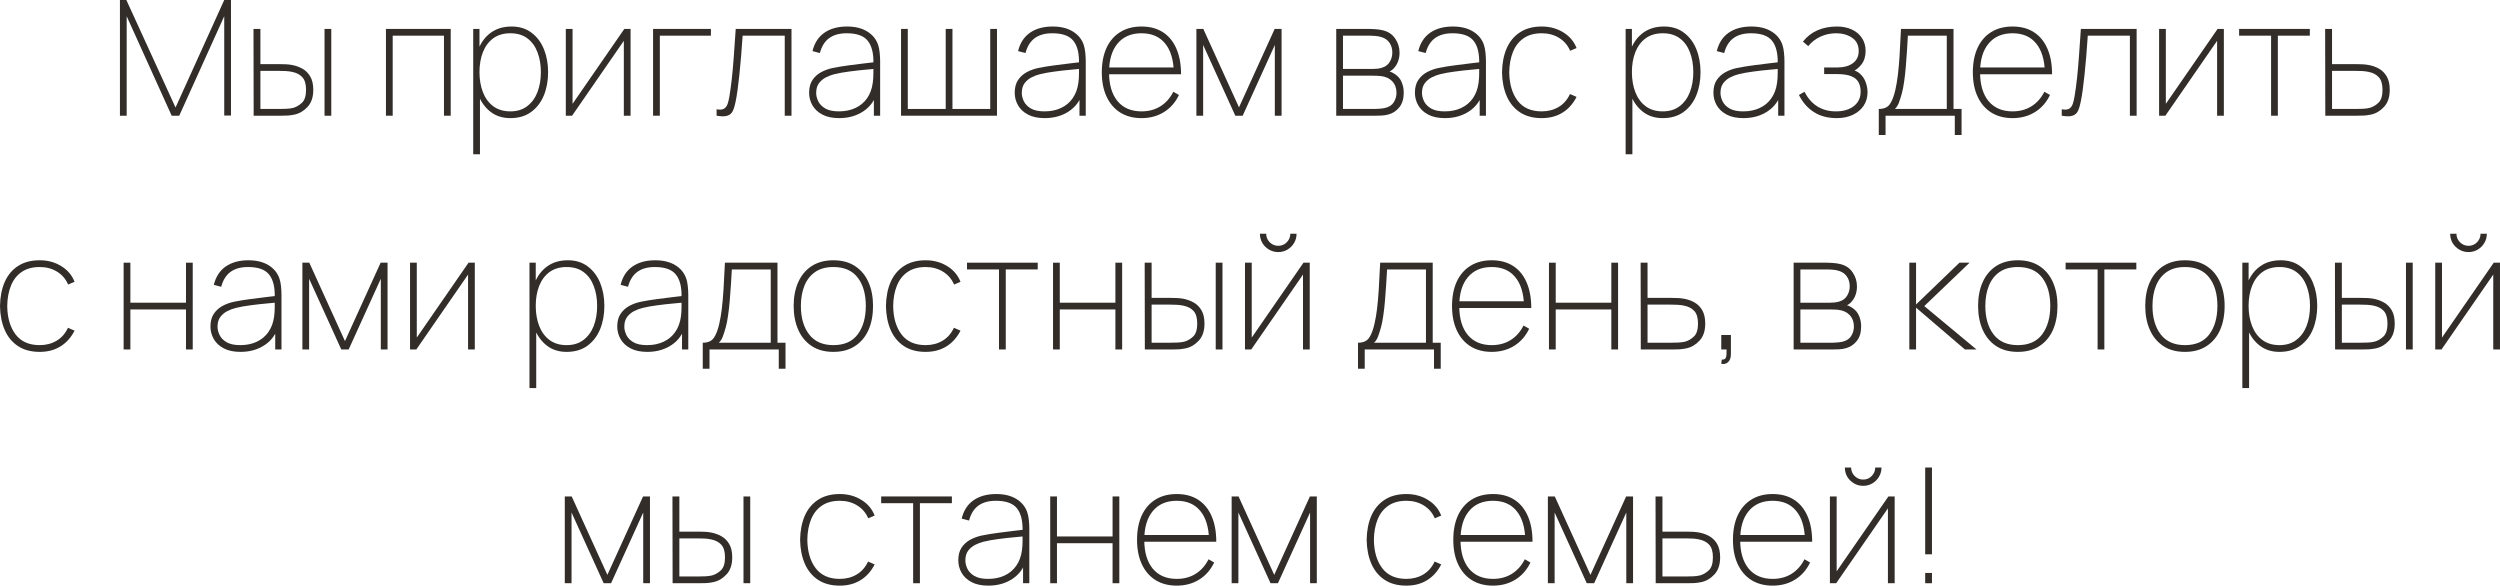 <?xml version="1.0" encoding="UTF-8"?> <svg xmlns="http://www.w3.org/2000/svg" viewBox="0 0 171.117 40.085" fill="none"><path d="M8.209 7.92V0H8.649L12.015 7.359L15.348 0H15.81V7.909H15.348V1.111L12.268 7.92H11.751L8.671 1.111V7.92H8.209Z" fill="#322D29"></path><path d="M17.362 7.92L17.351 1.98H17.824V4.389H19.1C19.276 4.389 19.434 4.393 19.573 4.4C19.712 4.407 19.844 4.422 19.969 4.444C20.233 4.492 20.477 4.578 20.701 4.703C20.924 4.827 21.104 5.007 21.239 5.242C21.375 5.473 21.443 5.775 21.443 6.149C21.443 6.648 21.313 7.036 21.052 7.315C20.796 7.594 20.497 7.77 20.156 7.843C20.002 7.876 19.848 7.898 19.694 7.909C19.544 7.916 19.382 7.92 19.21 7.92H17.362ZM17.824 7.458H19.078C19.228 7.458 19.399 7.454 19.589 7.447C19.78 7.44 19.943 7.418 20.079 7.381C20.295 7.319 20.493 7.201 20.673 7.029C20.856 6.853 20.948 6.56 20.948 6.149C20.948 5.753 20.862 5.463 20.689 5.28C20.521 5.097 20.284 4.976 19.98 4.917C19.844 4.888 19.698 4.869 19.54 4.862C19.382 4.855 19.228 4.851 19.078 4.851H17.824V7.458ZM22.213 7.92V1.98H22.675V7.92H22.213Z" fill="#322D29"></path><path d="M26.417 7.92V1.98H30.85V7.92H30.388V2.442H26.879V7.92H26.417Z" fill="#322D29"></path><path d="M34.931 8.085C34.407 8.085 33.961 7.946 33.595 7.667C33.228 7.388 32.947 7.013 32.753 6.539C32.562 6.063 32.467 5.529 32.467 4.939C32.467 4.338 32.564 3.802 32.759 3.333C32.953 2.86 33.239 2.49 33.617 2.222C33.998 1.951 34.465 1.815 35.019 1.815C35.551 1.815 36.002 1.954 36.372 2.233C36.746 2.508 37.03 2.882 37.225 3.355C37.419 3.828 37.516 4.356 37.516 4.939C37.516 5.533 37.417 6.068 37.219 6.545C37.021 7.018 36.729 7.394 36.345 7.672C35.963 7.948 35.492 8.085 34.931 8.085ZM32.39 10.56V1.98H32.819V6.655H32.852V10.56H32.39ZM34.931 7.623C35.389 7.623 35.772 7.506 36.08 7.271C36.392 7.036 36.627 6.717 36.784 6.314C36.942 5.907 37.021 5.449 37.021 4.939C37.021 4.433 36.944 3.98 36.79 3.58C36.64 3.177 36.41 2.86 36.102 2.629C35.794 2.394 35.404 2.277 34.931 2.277C34.469 2.277 34.08 2.391 33.765 2.618C33.453 2.845 33.217 3.161 33.056 3.564C32.898 3.964 32.819 4.422 32.819 4.939C32.819 5.449 32.898 5.907 33.056 6.314C33.213 6.717 33.448 7.036 33.76 7.271C34.075 7.506 34.465 7.623 34.931 7.623Z" fill="#322D29"></path><path d="M43.161 1.98V7.92H42.699V2.794L39.157 7.92H38.728V1.98H39.19V7.106L42.732 1.98H43.161Z" fill="#322D29"></path><path d="M44.701 7.92V1.98H48.66V2.442H45.163V7.92H44.701Z" fill="#322D29"></path><path d="M49.049 7.92V7.48C49.273 7.52 49.441 7.507 49.555 7.441C49.669 7.372 49.751 7.262 49.803 7.112C49.854 6.961 49.896 6.783 49.929 6.578C49.991 6.2 50.046 5.793 50.094 5.357C50.142 4.917 50.186 4.422 50.226 3.872C50.27 3.322 50.314 2.691 50.358 1.98H54.175V7.92H53.713V2.442H50.831C50.798 2.93 50.763 3.397 50.727 3.844C50.69 4.288 50.651 4.704 50.611 5.093C50.571 5.482 50.529 5.835 50.485 6.154C50.441 6.47 50.395 6.743 50.347 6.974C50.296 7.231 50.232 7.44 50.155 7.601C50.078 7.759 49.955 7.865 49.786 7.92C49.617 7.975 49.372 7.975 49.049 7.92Z" fill="#322D29"></path><path d="M57.438 8.085C56.976 8.085 56.593 8.004 56.289 7.843C55.985 7.682 55.757 7.469 55.607 7.205C55.456 6.941 55.381 6.655 55.381 6.347C55.381 5.999 55.456 5.711 55.607 5.483C55.761 5.252 55.961 5.071 56.206 4.939C56.452 4.807 56.716 4.712 56.998 4.653C57.343 4.583 57.711 4.523 58.104 4.472C58.5 4.416 58.865 4.371 59.198 4.334C59.532 4.297 59.781 4.268 59.946 4.246L59.781 4.356C59.8 3.656 59.671 3.135 59.396 2.794C59.125 2.449 58.645 2.277 57.955 2.277C57.457 2.277 57.055 2.389 56.751 2.612C56.45 2.833 56.239 3.172 56.118 3.63L55.612 3.498C55.744 2.948 56.014 2.53 56.421 2.244C56.832 1.958 57.35 1.815 57.977 1.815C58.527 1.815 58.986 1.927 59.352 2.151C59.719 2.374 59.968 2.677 60.1 3.058C60.152 3.205 60.188 3.382 60.21 3.592C60.232 3.801 60.243 4.004 60.243 4.202V7.92H59.814V6.292L60.034 6.303C59.877 6.868 59.563 7.306 59.094 7.618C58.624 7.929 58.073 8.085 57.438 8.085ZM57.416 7.623C57.845 7.623 58.223 7.546 58.549 7.392C58.879 7.238 59.145 7.016 59.347 6.727C59.552 6.433 59.682 6.083 59.737 5.676C59.767 5.471 59.781 5.251 59.781 5.016C59.781 4.781 59.781 4.613 59.781 4.51L60.023 4.697C59.829 4.715 59.56 4.741 59.215 4.774C58.874 4.803 58.513 4.844 58.131 4.895C57.75 4.943 57.405 5.005 57.097 5.082C56.918 5.126 56.732 5.196 56.542 5.291C56.351 5.386 56.19 5.52 56.058 5.693C55.93 5.865 55.865 6.087 55.865 6.358C55.865 6.549 55.913 6.741 56.008 6.935C56.104 7.13 56.263 7.293 56.487 7.425C56.714 7.557 57.024 7.623 57.416 7.623Z" fill="#322D29"></path><path d="M61.673 7.92V1.98H62.135V7.458H64.731V1.98H65.193V7.458H67.778V1.98H68.24V7.92H61.673Z" fill="#322D29"></path><path d="M71.51 8.085C71.049 8.085 70.665 8.004 70.361 7.843C70.057 7.682 69.83 7.469 69.679 7.205C69.529 6.941 69.454 6.655 69.454 6.347C69.454 5.999 69.529 5.711 69.679 5.483C69.833 5.252 70.033 5.071 70.279 4.939C70.524 4.807 70.788 4.712 71.071 4.653C71.415 4.583 71.784 4.523 72.176 4.472C72.572 4.416 72.937 4.371 73.271 4.334C73.604 4.297 73.854 4.268 74.019 4.246L73.854 4.356C73.872 3.656 73.744 3.135 73.469 2.794C73.197 2.449 72.717 2.277 72.028 2.277C71.529 2.277 71.128 2.389 70.823 2.612C70.523 2.833 70.312 3.172 70.191 3.63L69.685 3.498C69.817 2.948 70.086 2.53 70.493 2.244C70.904 1.958 71.423 1.815 72.05 1.815C72.6 1.815 73.058 1.927 73.425 2.151C73.791 2.374 74.041 2.677 74.173 3.058C74.224 3.205 74.261 3.382 74.283 3.592C74.305 3.801 74.316 4.004 74.316 4.202V7.92H73.887V6.292L74.107 6.303C73.949 6.868 73.635 7.306 73.166 7.618C72.697 7.929 72.145 8.085 71.51 8.085ZM71.489 7.623C71.918 7.623 72.295 7.546 72.622 7.392C72.952 7.238 73.217 7.016 73.419 6.727C73.624 6.433 73.755 6.083 73.81 5.676C73.839 5.471 73.854 5.251 73.854 5.016C73.854 4.781 73.854 4.613 73.854 4.51L74.095 4.697C73.901 4.715 73.632 4.741 73.287 4.774C72.946 4.803 72.585 4.844 72.204 4.895C71.822 4.943 71.478 5.005 71.17 5.082C70.99 5.126 70.805 5.196 70.614 5.291C70.423 5.386 70.262 5.52 70.13 5.693C70.002 5.865 69.938 6.087 69.938 6.358C69.938 6.549 69.985 6.741 70.081 6.935C70.176 7.13 70.335 7.293 70.559 7.425C70.787 7.557 71.096 7.623 71.489 7.623Z" fill="#322D29"></path><path d="M78.133 8.085C77.572 8.085 77.087 7.958 76.68 7.705C76.277 7.452 75.966 7.091 75.745 6.622C75.526 6.153 75.415 5.595 75.415 4.95C75.415 4.301 75.524 3.742 75.74 3.273C75.96 2.803 76.272 2.444 76.675 2.194C77.082 1.942 77.568 1.815 78.133 1.815C78.701 1.815 79.187 1.943 79.59 2.2C79.993 2.457 80.301 2.829 80.514 3.317C80.73 3.804 80.839 4.393 80.839 5.082H80.344V4.928C80.321 4.074 80.12 3.419 79.739 2.964C79.361 2.506 78.826 2.277 78.133 2.277C77.428 2.277 76.882 2.512 76.494 2.981C76.105 3.447 75.911 4.103 75.911 4.95C75.911 5.797 76.105 6.455 76.494 6.925C76.882 7.39 77.428 7.623 78.133 7.623C78.624 7.623 79.055 7.507 79.425 7.277C79.795 7.046 80.091 6.714 80.31 6.281L80.696 6.501C80.454 7.007 80.111 7.398 79.667 7.672C79.223 7.948 78.712 8.085 78.133 8.085ZM75.712 5.082V4.62H80.552V5.082H75.712Z" fill="#322D29"></path><path d="M81.89 7.92V1.98H82.363L84.805 7.348L87.247 1.98H87.72V7.92H87.258V3.08L85.058 7.92H84.552L82.352 3.08V7.92H81.89Z" fill="#322D29"></path><path d="M91.461 7.92V1.98H93.738C93.815 1.98 93.946 1.986 94.129 1.997C94.316 2.007 94.497 2.035 94.673 2.079C95.036 2.171 95.313 2.361 95.504 2.651C95.698 2.937 95.795 3.256 95.795 3.608C95.795 3.795 95.768 3.973 95.713 4.142C95.662 4.307 95.583 4.455 95.476 4.587C95.429 4.653 95.372 4.713 95.306 4.768C95.24 4.82 95.176 4.862 95.113 4.895C95.212 4.917 95.333 4.976 95.476 5.071C95.693 5.214 95.847 5.397 95.938 5.621C96.034 5.841 96.081 6.083 96.081 6.347C96.081 6.758 95.982 7.088 95.784 7.337C95.59 7.583 95.344 7.748 95.047 7.832C94.893 7.876 94.732 7.902 94.563 7.909C94.398 7.916 94.252 7.92 94.123 7.92H91.461ZM91.923 7.458H94.123C94.2 7.458 94.305 7.452 94.437 7.441C94.573 7.431 94.692 7.414 94.794 7.392C95.069 7.33 95.269 7.201 95.394 7.007C95.522 6.809 95.586 6.589 95.586 6.347C95.586 6.032 95.489 5.771 95.295 5.566C95.1 5.361 94.835 5.24 94.497 5.203C94.409 5.192 94.316 5.186 94.217 5.186C94.121 5.183 94.032 5.181 93.947 5.181H91.923V7.458ZM91.923 4.719H93.958C94.043 4.719 94.147 4.713 94.272 4.703C94.396 4.688 94.508 4.664 94.607 4.631C94.846 4.554 95.02 4.418 95.13 4.224C95.244 4.03 95.3 3.821 95.3 3.597C95.3 3.348 95.24 3.131 95.119 2.948C94.998 2.761 94.824 2.629 94.596 2.552C94.439 2.497 94.276 2.466 94.107 2.458C93.942 2.448 93.837 2.442 93.793 2.442H91.923V4.719Z" fill="#322D29"></path><path d="M98.903 8.085C98.441 8.085 98.058 8.004 97.754 7.843C97.449 7.682 97.222 7.469 97.072 7.205C96.921 6.941 96.846 6.655 96.846 6.347C96.846 5.999 96.921 5.711 97.072 5.483C97.226 5.252 97.426 5.071 97.671 4.939C97.917 4.807 98.181 4.712 98.463 4.653C98.808 4.583 99.176 4.523 99.569 4.472C99.965 4.416 100.33 4.371 100.663 4.334C100.997 4.297 101.246 4.268 101.411 4.246L101.246 4.356C101.264 3.656 101.136 3.135 100.861 2.794C100.59 2.449 100.11 2.277 99.42 2.277C98.921 2.277 98.52 2.389 98.216 2.612C97.915 2.833 97.704 3.172 97.583 3.63L97.077 3.498C97.209 2.948 97.479 2.53 97.886 2.244C98.296 1.958 98.815 1.815 99.442 1.815C99.992 1.815 100.451 1.927 100.817 2.151C101.184 2.374 101.433 2.677 101.565 3.058C101.617 3.205 101.653 3.382 101.675 3.592C101.697 3.801 101.708 4.004 101.708 4.202V7.92H101.279V6.292L101.499 6.303C101.342 6.868 101.028 7.306 100.559 7.618C100.089 7.929 99.537 8.085 98.903 8.085ZM98.881 7.623C99.31 7.623 99.688 7.546 100.014 7.392C100.344 7.238 100.61 7.016 100.812 6.727C101.017 6.433 101.147 6.083 101.202 5.676C101.231 5.471 101.246 5.251 101.246 5.016C101.246 4.781 101.246 4.613 101.246 4.51L101.488 4.697C101.294 4.715 101.024 4.741 100.68 4.774C100.339 4.803 99.977 4.844 99.596 4.895C99.215 4.943 98.87 5.005 98.562 5.082C98.383 5.126 98.197 5.196 98.007 5.291C97.816 5.386 97.655 5.52 97.523 5.693C97.394 5.865 97.33 6.087 97.33 6.358C97.33 6.549 97.378 6.741 97.473 6.935C97.569 7.13 97.728 7.293 97.952 7.425C98.179 7.557 98.489 7.623 98.881 7.623Z" fill="#322D29"></path><path d="M105.525 8.085C104.935 8.085 104.44 7.953 104.04 7.689C103.641 7.425 103.338 7.058 103.133 6.589C102.927 6.116 102.819 5.57 102.808 4.95C102.819 4.316 102.927 3.764 103.133 3.294C103.342 2.825 103.646 2.462 104.045 2.206C104.445 1.945 104.939 1.815 105.525 1.815C106.075 1.815 106.565 1.947 106.994 2.211C107.426 2.471 107.732 2.831 107.912 3.289L107.472 3.476C107.307 3.095 107.052 2.8 106.708 2.59C106.367 2.381 105.972 2.277 105.525 2.277C105.026 2.277 104.614 2.391 104.288 2.618C103.961 2.842 103.717 3.155 103.556 3.558C103.395 3.958 103.31 4.422 103.303 4.95C103.314 5.757 103.505 6.404 103.875 6.892C104.245 7.379 104.795 7.623 105.525 7.623C105.962 7.623 106.348 7.522 106.686 7.32C107.023 7.119 107.281 6.824 107.461 6.435L107.912 6.633C107.666 7.11 107.342 7.471 106.938 7.717C106.535 7.962 106.064 8.085 105.525 8.085Z" fill="#322D29"></path><path d="M113.811 8.085C113.287 8.085 112.841 7.946 112.474 7.667C112.108 7.388 111.827 7.013 111.633 6.539C111.442 6.063 111.347 5.529 111.347 4.939C111.347 4.338 111.444 3.802 111.638 3.333C111.833 2.86 112.119 2.49 112.496 2.222C112.878 1.951 113.345 1.815 113.899 1.815C114.431 1.815 114.882 1.954 115.252 2.233C115.626 2.508 115.91 2.882 116.104 3.355C116.299 3.828 116.396 4.356 116.396 4.939C116.396 5.533 116.297 6.068 116.099 6.545C115.901 7.018 115.61 7.394 115.224 7.672C114.843 7.948 114.372 8.085 113.811 8.085ZM111.27 10.56V1.98H111.699V6.655H111.732V10.56H111.27ZM113.811 7.623C114.269 7.623 114.653 7.506 114.961 7.271C115.272 7.036 115.507 6.717 115.664 6.314C115.822 5.907 115.901 5.449 115.901 4.939C115.901 4.433 115.824 3.98 115.67 3.58C115.52 3.177 115.291 2.86 114.983 2.629C114.674 2.394 114.284 2.277 113.811 2.277C113.349 2.277 112.96 2.391 112.645 2.618C112.333 2.845 112.097 3.161 111.935 3.564C111.778 3.964 111.699 4.422 111.699 4.939C111.699 5.449 111.778 5.907 111.935 6.314C112.093 6.717 112.328 7.036 112.639 7.271C112.955 7.506 113.345 7.623 113.811 7.623Z" fill="#322D29"></path><path d="M119.335 8.085C118.873 8.085 118.49 8.004 118.185 7.843C117.881 7.682 117.654 7.469 117.503 7.205C117.353 6.941 117.278 6.655 117.278 6.347C117.278 5.999 117.353 5.711 117.503 5.483C117.657 5.252 117.857 5.071 118.103 4.939C118.348 4.807 118.612 4.712 118.895 4.653C119.239 4.583 119.608 4.523 120 4.472C120.396 4.416 120.761 4.371 121.095 4.334C121.429 4.297 121.678 4.268 121.843 4.246L121.678 4.356C121.696 3.656 121.568 3.135 121.293 2.794C121.022 2.449 120.541 2.277 119.852 2.277C119.353 2.277 118.952 2.389 118.647 2.612C118.347 2.833 118.136 3.172 118.015 3.63L117.509 3.498C117.641 2.948 117.91 2.53 118.317 2.244C118.728 1.958 119.247 1.815 119.874 1.815C120.424 1.815 120.882 1.927 121.249 2.151C121.616 2.374 121.865 2.677 121.997 3.058C122.048 3.205 122.085 3.382 122.107 3.592C122.129 3.801 122.14 4.004 122.14 4.202V7.92H121.711V6.292L121.931 6.303C121.773 6.868 121.46 7.306 120.99 7.618C120.521 7.929 119.969 8.085 119.335 8.085ZM119.313 7.623C119.742 7.623 120.12 7.546 120.446 7.392C120.776 7.238 121.042 7.016 121.243 6.727C121.449 6.433 121.579 6.083 121.634 5.676C121.663 5.471 121.678 5.251 121.678 5.016C121.678 4.781 121.678 4.613 121.678 4.51L121.92 4.697C121.726 4.715 121.456 4.741 121.111 4.774C120.77 4.803 120.409 4.844 120.028 4.895C119.646 4.943 119.302 5.005 118.994 5.082C118.814 5.126 118.629 5.196 118.438 5.291C118.248 5.386 118.086 5.52 117.954 5.693C117.826 5.865 117.762 6.087 117.762 6.358C117.762 6.549 117.81 6.741 117.905 6.935C118 7.13 118.16 7.293 118.383 7.425C118.611 7.557 118.92 7.623 119.313 7.623Z" fill="#322D29"></path><path d="M125.726 8.085C125.106 8.085 124.58 7.946 124.147 7.667C123.718 7.388 123.379 7 123.13 6.501L123.515 6.281C123.735 6.721 124.026 7.055 124.389 7.282C124.752 7.509 125.176 7.623 125.66 7.623C126.166 7.623 126.575 7.504 126.886 7.266C127.198 7.023 127.354 6.692 127.354 6.27C127.354 6.01 127.302 5.792 127.2 5.615C127.101 5.436 126.932 5.3 126.694 5.209C126.459 5.117 126.14 5.071 125.737 5.071H124.857V4.62H125.726C126.188 4.62 126.553 4.523 126.82 4.328C127.088 4.13 127.222 3.854 127.222 3.498C127.222 3.091 127.071 2.787 126.771 2.585C126.47 2.38 126.107 2.277 125.682 2.277C125.286 2.277 124.919 2.358 124.582 2.519C124.248 2.68 123.977 2.893 123.768 3.157L123.405 2.849C123.68 2.501 124.011 2.242 124.4 2.074C124.793 1.901 125.238 1.815 125.737 1.815C126.118 1.815 126.455 1.883 126.749 2.019C127.046 2.154 127.277 2.348 127.442 2.602C127.61 2.851 127.695 3.146 127.695 3.487C127.695 3.865 127.597 4.176 127.403 4.422C127.213 4.668 126.958 4.851 126.639 4.972L126.573 4.752C126.87 4.774 127.11 4.867 127.293 5.032C127.48 5.194 127.616 5.392 127.7 5.627C127.785 5.858 127.827 6.087 127.827 6.314C127.827 6.666 127.737 6.976 127.557 7.244C127.378 7.507 127.128 7.715 126.809 7.865C126.494 8.012 126.133 8.085 125.726 8.085Z" fill="#322D29"></path><path d="M128.597 9.24V7.458C128.946 7.458 129.197 7.35 129.351 7.133C129.505 6.917 129.632 6.589 129.731 6.149C129.8 5.845 129.857 5.513 129.901 5.154C129.945 4.794 129.984 4.361 130.017 3.856C130.05 3.35 130.083 2.724 130.116 1.98H133.712V7.458H134.263V9.24H133.8V7.92H129.06V9.24H128.597ZM129.698 7.458H133.251V2.442H130.588C130.574 2.761 130.554 3.104 130.528 3.471C130.506 3.837 130.478 4.204 130.446 4.571C130.416 4.937 130.378 5.28 130.33 5.599C130.286 5.918 130.233 6.189 130.17 6.413C130.105 6.644 130.039 6.849 129.973 7.029C129.906 7.209 129.815 7.352 129.698 7.458Z" fill="#322D29"></path><path d="M137.752 8.085C137.191 8.085 136.707 7.958 136.3 7.705C135.896 7.452 135.585 7.091 135.365 6.622C135.145 6.153 135.035 5.595 135.035 4.95C135.035 4.301 135.143 3.742 135.359 3.273C135.579 2.803 135.891 2.444 136.294 2.194C136.701 1.942 137.187 1.815 137.752 1.815C138.32 1.815 138.806 1.943 139.209 2.2C139.612 2.457 139.92 2.829 140.133 3.317C140.35 3.804 140.458 4.393 140.458 5.082H139.963V4.928C139.941 4.074 139.739 3.419 139.358 2.964C138.98 2.506 138.445 2.277 137.752 2.277C137.048 2.277 136.501 2.512 136.113 2.981C135.724 3.447 135.53 4.103 135.53 4.95C135.53 5.797 135.724 6.455 136.113 6.925C136.501 7.39 137.048 7.623 137.752 7.623C138.243 7.623 138.674 7.507 139.044 7.277C139.415 7.046 139.71 6.714 139.93 6.281L140.315 6.501C140.073 7.007 139.73 7.398 139.286 7.672C138.842 7.948 138.331 8.085 137.752 8.085ZM135.332 5.082V4.62H140.172V5.082H135.332Z" fill="#322D29"></path><path d="M141.12 7.92V7.48C141.344 7.52 141.513 7.507 141.626 7.441C141.74 7.372 141.822 7.262 141.874 7.112C141.925 6.961 141.967 6.783 142 6.578C142.063 6.2 142.118 5.793 142.165 5.357C142.213 4.917 142.257 4.422 142.297 3.872C142.341 3.322 142.385 2.691 142.429 1.98H146.246V7.92H145.784V2.442H142.902C142.869 2.93 142.834 3.397 142.798 3.844C142.761 4.288 142.723 4.704 142.682 5.093C142.642 5.482 142.6 5.835 142.556 6.154C142.512 6.47 142.466 6.743 142.418 6.974C142.367 7.231 142.303 7.44 142.226 7.601C142.149 7.759 142.026 7.865 141.857 7.92C141.689 7.975 141.443 7.975 141.12 7.92Z" fill="#322D29"></path><path d="M152.216 1.98V7.92H151.754V2.794L148.212 7.92H147.783V1.98H148.245V7.106L151.787 1.98H152.216Z" fill="#322D29"></path><path d="M155.449 7.92V2.442H153.26V1.98H158.1V2.442H155.911V7.92H155.449Z" fill="#322D29"></path><path d="M159.159 7.92L159.148 1.98H159.621V4.389H161.227C161.403 4.389 161.561 4.393 161.7 4.4C161.839 4.407 161.971 4.422 162.096 4.444C162.36 4.488 162.604 4.572 162.827 4.697C163.051 4.822 163.231 5.001 163.366 5.236C163.502 5.471 163.57 5.775 163.57 6.149C163.57 6.648 163.44 7.036 163.179 7.315C162.923 7.594 162.624 7.77 162.283 7.843C162.129 7.876 161.975 7.898 161.821 7.909C161.671 7.916 161.509 7.92 161.337 7.92H159.159ZM159.621 7.458H161.205C161.355 7.458 161.526 7.454 161.716 7.447C161.907 7.44 162.07 7.418 162.206 7.381C162.422 7.319 162.62 7.201 162.8 7.029C162.983 6.853 163.075 6.56 163.075 6.149C163.075 5.753 162.989 5.463 162.816 5.28C162.648 5.097 162.411 4.976 162.107 4.917C161.971 4.888 161.825 4.869 161.667 4.862C161.509 4.855 161.355 4.851 161.205 4.851H159.621V7.458Z" fill="#322D29"></path><path d="M2.717 24.085C2.127 24.085 1.632 23.953 1.232 23.689C0.832 23.425 0.53 23.058 0.325 22.589C0.119 22.116 0.011 21.57 0 20.95C0.011 20.316 0.119 19.764 0.325 19.294C0.534 18.825 0.838 18.462 1.237 18.205C1.637 17.945 2.13 17.815 2.717 17.815C3.267 17.815 3.757 17.947 4.186 18.211C4.618 18.471 4.924 18.831 5.104 19.289L4.664 19.476C4.499 19.095 4.244 18.8 3.899 18.59C3.558 18.382 3.164 18.277 2.717 18.277C2.218 18.277 1.806 18.391 1.479 18.618C1.153 18.842 0.909 19.155 0.748 19.558C0.587 19.958 0.502 20.422 0.495 20.95C0.506 21.757 0.697 22.404 1.067 22.892C1.437 23.379 1.987 23.623 2.717 23.623C3.153 23.623 3.54 23.522 3.877 23.32C4.215 23.119 4.473 22.824 4.653 22.435L5.104 22.633C4.858 23.11 4.534 23.471 4.13 23.716C3.727 23.962 3.256 24.085 2.717 24.085Z" fill="#322D29"></path><path d="M8.462 23.92V17.98H8.924V20.719H12.73V17.98H13.192V23.92H12.73V21.181H8.924V23.92H8.462Z" fill="#322D29"></path><path d="M16.462 24.085C16 24.085 15.617 24.004 15.313 23.843C15.008 23.682 14.781 23.469 14.631 23.205C14.48 22.941 14.405 22.655 14.405 22.347C14.405 21.999 14.48 21.711 14.631 21.484C14.785 21.253 14.985 21.071 15.23 20.939C15.476 20.807 15.74 20.712 16.022 20.653C16.367 20.583 16.735 20.523 17.128 20.472C17.524 20.417 17.889 20.371 18.222 20.334C18.556 20.297 18.805 20.268 18.97 20.246L18.805 20.356C18.824 19.656 18.695 19.135 18.42 18.794C18.149 18.449 17.669 18.277 16.979 18.277C16.481 18.277 16.079 18.389 15.775 18.613C15.474 18.833 15.263 19.172 15.142 19.63L14.636 19.498C14.768 18.948 15.038 18.53 15.445 18.244C15.855 17.958 16.374 17.815 17.001 17.815C17.551 17.815 18.01 17.927 18.376 18.15C18.743 18.374 18.992 18.677 19.124 19.058C19.176 19.205 19.212 19.383 19.234 19.591C19.256 19.801 19.267 20.004 19.267 20.202V23.92H18.838V22.292L19.058 22.303C18.901 22.868 18.587 23.306 18.118 23.617C17.648 23.929 17.097 24.085 16.462 24.085ZM16.44 23.623C16.869 23.623 17.247 23.546 17.573 23.392C17.903 23.238 18.169 23.016 18.371 22.727C18.576 22.433 18.706 22.083 18.761 21.676C18.791 21.471 18.805 21.251 18.805 21.016C18.805 20.781 18.805 20.613 18.805 20.51L19.047 20.697C18.853 20.715 18.583 20.741 18.239 20.774C17.898 20.803 17.537 20.844 17.155 20.895C16.774 20.943 16.429 21.005 16.121 21.082C15.942 21.126 15.756 21.196 15.566 21.291C15.375 21.386 15.214 21.52 15.082 21.693C14.953 21.865 14.889 22.087 14.889 22.358C14.889 22.549 14.937 22.741 15.032 22.935C15.128 23.13 15.287 23.293 15.511 23.425C15.738 23.557 16.048 23.623 16.44 23.623Z" fill="#322D29"></path><path d="M20.697 23.92V17.98H21.17L23.612 23.348L26.054 17.98H26.527V23.92H26.065V19.08L23.865 23.92H23.359L21.159 19.08V23.92H20.697Z" fill="#322D29"></path><path d="M32.499 17.98V23.92H32.037V18.794L28.495 23.92H28.066V17.98H28.528V23.106L32.07 17.98H32.499Z" fill="#322D29"></path><path d="M38.782 24.085C38.258 24.085 37.812 23.946 37.446 23.667C37.079 23.388 36.798 23.012 36.604 22.54C36.413 22.063 36.318 21.529 36.318 20.939C36.318 20.338 36.415 19.802 36.61 19.333C36.804 18.86 37.09 18.49 37.468 18.222C37.849 17.951 38.317 17.815 38.87 17.815C39.402 17.815 39.853 17.954 40.223 18.233C40.597 18.508 40.881 18.882 41.076 19.355C41.27 19.828 41.367 20.356 41.367 20.939C41.367 21.533 41.268 22.068 41.07 22.545C40.872 23.018 40.581 23.394 40.196 23.673C39.814 23.947 39.343 24.085 38.782 24.085ZM36.241 26.56V17.98H36.67V22.655H36.703V26.56H36.241ZM38.782 23.623C39.241 23.623 39.624 23.506 39.932 23.271C40.243 23.036 40.478 22.717 40.636 22.314C40.793 21.907 40.872 21.449 40.872 20.939C40.872 20.433 40.795 19.98 40.641 19.581C40.491 19.177 40.262 18.86 39.954 18.629C39.646 18.394 39.255 18.277 38.782 18.277C38.32 18.277 37.932 18.391 37.616 18.618C37.305 18.845 37.068 19.161 36.907 19.564C36.749 19.964 36.67 20.422 36.67 20.939C36.67 21.449 36.749 21.907 36.907 22.314C37.064 22.717 37.299 23.036 37.611 23.271C37.926 23.506 38.317 23.623 38.782 23.623Z" fill="#322D29"></path><path d="M44.306 24.085C43.844 24.085 43.461 24.004 43.157 23.843C42.852 23.682 42.625 23.469 42.475 23.205C42.324 22.941 42.249 22.655 42.249 22.347C42.249 21.999 42.324 21.711 42.475 21.484C42.628 21.253 42.828 21.071 43.074 20.939C43.32 20.807 43.584 20.712 43.866 20.653C44.211 20.583 44.579 20.523 44.972 20.472C45.368 20.417 45.732 20.371 46.066 20.334C46.4 20.297 46.649 20.268 46.814 20.246L46.649 20.356C46.667 19.656 46.539 19.135 46.264 18.794C45.993 18.449 45.512 18.277 44.823 18.277C44.324 18.277 43.923 18.389 43.619 18.613C43.318 18.833 43.107 19.172 42.986 19.63L42.48 19.498C42.612 18.948 42.881 18.53 43.288 18.244C43.699 17.958 44.218 17.815 44.845 17.815C45.395 17.815 45.853 17.927 46.22 18.15C46.587 18.374 46.836 18.677 46.968 19.058C47.019 19.205 47.056 19.383 47.078 19.591C47.1 19.801 47.111 20.004 47.111 20.202V23.92H46.682V22.292L46.902 22.303C46.744 22.868 46.431 23.306 45.962 23.617C45.492 23.929 44.94 24.085 44.306 24.085ZM44.284 23.623C44.713 23.623 45.091 23.546 45.417 23.392C45.747 23.238 46.013 23.016 46.215 22.727C46.42 22.433 46.55 22.083 46.605 21.676C46.634 21.471 46.649 21.251 46.649 21.016C46.649 20.781 46.649 20.613 46.649 20.51L46.891 20.697C46.697 20.715 46.427 20.741 46.082 20.774C45.741 20.803 45.38 20.844 44.999 20.895C44.618 20.943 44.273 21.005 43.965 21.082C43.785 21.126 43.6 21.196 43.41 21.291C43.219 21.386 43.058 21.52 42.925 21.693C42.797 21.865 42.733 22.087 42.733 22.358C42.733 22.549 42.781 22.741 42.876 22.935C42.971 23.13 43.131 23.293 43.355 23.425C43.582 23.557 43.892 23.623 44.284 23.623Z" fill="#322D29"></path><path d="M48.101 25.24V23.458C48.449 23.458 48.7 23.35 48.854 23.133C49.008 22.917 49.135 22.589 49.234 22.149C49.303 21.845 49.36 21.513 49.404 21.154C49.448 20.794 49.487 20.361 49.52 19.855C49.553 19.35 49.586 18.724 49.619 17.98H53.216V23.458H53.766V25.24H53.304V23.92H48.563V25.24H48.101ZM49.201 23.458H52.754V18.442H50.092C50.077 18.761 50.057 19.104 50.031 19.471C50.009 19.837 49.982 20.204 49.949 20.571C49.92 20.937 49.881 21.28 49.833 21.599C49.789 21.918 49.736 22.189 49.674 22.413C49.608 22.644 49.542 22.849 49.476 23.029C49.41 23.209 49.318 23.352 49.201 23.458Z" fill="#322D29"></path><path d="M57.04 24.085C56.454 24.085 55.959 23.951 55.555 23.683C55.152 23.416 54.846 23.045 54.637 22.573C54.428 22.099 54.323 21.555 54.323 20.939C54.323 20.316 54.43 19.769 54.642 19.3C54.855 18.831 55.163 18.466 55.566 18.205C55.973 17.945 56.465 17.815 57.04 17.815C57.631 17.815 58.127 17.949 58.531 18.217C58.934 18.481 59.239 18.847 59.444 19.317C59.653 19.786 59.757 20.327 59.757 20.939C59.757 21.566 59.653 22.116 59.444 22.589C59.235 23.058 58.927 23.425 58.52 23.689C58.116 23.953 57.623 24.085 57.04 24.085ZM57.04 23.623C57.788 23.623 58.345 23.376 58.712 22.88C59.079 22.382 59.262 21.735 59.262 20.939C59.262 20.129 59.077 19.483 58.707 19.003C58.34 18.519 57.785 18.277 57.04 18.277C56.538 18.277 56.122 18.391 55.792 18.618C55.465 18.845 55.222 19.159 55.06 19.558C54.899 19.958 54.818 20.418 54.818 20.939C54.818 21.746 55.005 22.395 55.379 22.886C55.757 23.377 56.311 23.623 57.04 23.623Z" fill="#322D29"></path><path d="M63.357 24.085C62.766 24.085 62.271 23.953 61.872 23.689C61.472 23.425 61.17 23.058 60.964 22.589C60.759 22.116 60.651 21.57 60.64 20.95C60.651 20.316 60.759 19.764 60.964 19.294C61.173 18.825 61.478 18.462 61.877 18.205C62.277 17.945 62.77 17.815 63.357 17.815C63.907 17.815 64.396 17.947 64.825 18.211C65.258 18.471 65.564 18.831 65.744 19.289L65.304 19.476C65.139 19.095 64.884 18.8 64.539 18.59C64.198 18.382 63.804 18.277 63.357 18.277C62.858 18.277 62.446 18.391 62.119 18.618C61.793 18.842 61.549 19.155 61.388 19.558C61.226 19.958 61.142 20.422 61.135 20.95C61.146 21.757 61.336 22.404 61.707 22.892C62.077 23.379 62.627 23.623 63.357 23.623C63.793 23.623 64.18 23.522 64.517 23.32C64.854 23.119 65.113 22.824 65.293 22.435L65.744 22.633C65.498 23.11 65.173 23.471 64.77 23.716C64.367 23.962 63.896 24.085 63.357 24.085Z" fill="#322D29"></path><path d="M68.378 23.92V18.442H66.189V17.98H71.029V18.442H68.841V23.92H68.378Z" fill="#322D29"></path><path d="M72.077 23.92V17.98H72.539V20.719H76.345V17.98H76.807V23.92H76.345V21.181H72.539V23.92H72.077Z" fill="#322D29"></path><path d="M78.361 23.92L78.35 17.98H78.824V20.389H80.1C80.275 20.389 80.433 20.393 80.572 20.4C80.712 20.407 80.844 20.422 80.968 20.444C81.232 20.492 81.476 20.578 81.7 20.703C81.924 20.827 82.103 21.007 82.239 21.241C82.375 21.473 82.443 21.775 82.443 22.149C82.443 22.648 82.312 23.036 82.052 23.315C81.795 23.594 81.496 23.77 81.156 23.843C81.002 23.876 80.848 23.898 80.694 23.909C80.543 23.916 80.382 23.92 80.209 23.92H78.361ZM78.824 23.458H80.078C80.228 23.458 80.398 23.454 80.589 23.447C80.78 23.44 80.943 23.418 81.079 23.381C81.295 23.319 81.493 23.201 81.673 23.029C81.856 22.853 81.947 22.56 81.947 22.149C81.947 21.753 81.861 21.463 81.689 21.28C81.52 21.097 81.284 20.976 80.979 20.917C80.844 20.888 80.697 20.869 80.539 20.862C80.382 20.855 80.228 20.851 80.078 20.851H78.824V23.458ZM83.212 23.92V17.98H83.675V23.92H83.212Z" fill="#322D29"></path><path d="M87.492 17.254C87.261 17.254 87.05 17.197 86.859 17.083C86.668 16.97 86.516 16.819 86.403 16.632C86.293 16.442 86.238 16.231 86.238 16H86.667C86.667 16.224 86.747 16.418 86.909 16.583C87.074 16.744 87.268 16.825 87.492 16.825C87.723 16.825 87.917 16.744 88.075 16.583C88.236 16.418 88.317 16.224 88.317 16H88.746C88.746 16.231 88.689 16.442 88.575 16.632C88.465 16.819 88.315 16.97 88.124 17.083C87.934 17.197 87.723 17.254 87.492 17.254ZM89.648 17.98V23.92H89.186V18.794L85.644 23.92H85.215V17.98H85.677V23.106L89.219 17.98H89.648Z" fill="#322D29"></path><path d="M92.95 25.24V23.458C93.298 23.458 93.549 23.35 93.703 23.133C93.857 22.917 93.984 22.589 94.082 22.149C94.152 21.845 94.209 21.513 94.253 21.154C94.297 20.794 94.336 20.361 94.369 19.855C94.401 19.35 94.434 18.724 94.468 17.98H98.065V23.458H98.614V25.24H98.153V23.92H93.411V25.24H92.95ZM94.05 23.458H97.602V18.442H94.941C94.926 18.761 94.906 19.104 94.88 19.471C94.858 19.837 94.831 20.204 94.798 20.571C94.768 20.937 94.73 21.28 94.682 21.599C94.638 21.918 94.585 22.189 94.523 22.413C94.457 22.644 94.39 22.849 94.325 23.029C94.259 23.209 94.167 23.352 94.05 23.458Z" fill="#322D29"></path><path d="M102.104 24.085C101.543 24.085 101.059 23.959 100.652 23.706C100.248 23.452 99.937 23.091 99.717 22.622C99.497 22.153 99.387 21.595 99.387 20.95C99.387 20.301 99.495 19.742 99.711 19.272C99.931 18.803 100.243 18.444 100.646 18.195C101.053 17.941 101.539 17.815 102.104 17.815C102.672 17.815 103.158 17.943 103.561 18.2C103.965 18.457 104.273 18.829 104.485 19.317C104.701 19.804 104.81 20.393 104.81 21.082H104.315V20.928C104.293 20.074 104.091 19.419 103.71 18.965C103.332 18.506 102.797 18.277 102.104 18.277C101.4 18.277 100.853 18.512 100.465 18.981C100.076 19.447 99.882 20.103 99.882 20.95C99.882 21.797 100.076 22.455 100.465 22.925C100.853 23.39 101.4 23.623 102.104 23.623C102.595 23.623 103.026 23.508 103.396 23.277C103.766 23.045 104.062 22.714 104.282 22.281L104.667 22.501C104.425 23.007 104.082 23.397 103.638 23.673C103.195 23.947 102.683 24.085 102.104 24.085ZM99.684 21.082V20.62H104.524V21.082H99.684Z" fill="#322D29"></path><path d="M106.022 23.92V17.98H106.484V20.719H110.29V17.98H110.752V23.92H110.29V21.181H106.484V23.92H106.022Z" fill="#322D29"></path><path d="M112.307 23.92L112.296 17.98H112.769V20.389H114.375C114.551 20.389 114.708 20.393 114.848 20.4C114.987 20.407 115.119 20.422 115.244 20.444C115.508 20.488 115.752 20.572 115.975 20.697C116.199 20.822 116.379 21.001 116.514 21.236C116.65 21.471 116.718 21.775 116.718 22.149C116.718 22.648 116.588 23.036 116.327 23.315C116.071 23.594 115.772 23.77 115.431 23.843C115.277 23.876 115.123 23.898 114.969 23.909C114.818 23.916 114.657 23.92 114.485 23.92H112.307ZM112.769 23.458H114.353C114.503 23.458 114.674 23.454 114.864 23.447C115.055 23.44 115.218 23.418 115.354 23.381C115.57 23.319 115.768 23.201 115.948 23.029C116.131 22.853 116.223 22.56 116.223 22.149C116.223 21.753 116.137 21.463 115.964 21.28C115.796 21.097 115.559 20.976 115.255 20.917C115.119 20.888 114.973 20.869 114.815 20.862C114.657 20.855 114.503 20.851 114.353 20.851H112.769V23.458Z" fill="#322D29"></path><path d="M117.815 24.899L117.848 24.613C117.976 24.62 118.062 24.589 118.106 24.519C118.15 24.453 118.172 24.366 118.172 24.255C118.176 24.149 118.178 24.037 118.178 23.92H117.815V22.93H118.475V24.25C118.475 24.492 118.409 24.672 118.277 24.789C118.145 24.906 117.991 24.943 117.815 24.899Z" fill="#322D29"></path><path d="M122.769 23.92V17.98H125.046C125.123 17.98 125.254 17.985 125.437 17.997C125.624 18.007 125.805 18.035 125.981 18.079C126.344 18.171 126.621 18.361 126.812 18.651C127.006 18.937 127.103 19.256 127.103 19.608C127.103 19.795 127.076 19.973 127.021 20.141C126.97 20.306 126.891 20.455 126.784 20.587C126.737 20.653 126.68 20.713 126.614 20.769C126.548 20.82 126.484 20.862 126.421 20.895C126.521 20.917 126.641 20.976 126.784 21.071C127.001 21.214 127.155 21.397 127.246 21.621C127.342 21.841 127.389 22.083 127.389 22.347C127.389 22.758 127.29 23.088 127.092 23.337C126.898 23.583 126.652 23.748 126.355 23.832C126.202 23.876 126.04 23.902 125.872 23.909C125.706 23.916 125.56 23.92 125.431 23.92H122.769ZM123.231 23.458H125.431C125.508 23.458 125.613 23.452 125.745 23.442C125.881 23.43 126 23.414 126.102 23.392C126.377 23.33 126.577 23.201 126.702 23.007C126.83 22.809 126.895 22.589 126.895 22.347C126.895 22.032 126.797 21.771 126.603 21.566C126.409 21.361 126.143 21.24 125.805 21.203C125.717 21.192 125.624 21.187 125.525 21.187C125.43 21.183 125.34 21.181 125.256 21.181H123.231V23.458ZM123.231 20.719H125.267C125.351 20.719 125.455 20.713 125.58 20.703C125.705 20.688 125.816 20.664 125.916 20.631C126.154 20.554 126.328 20.418 126.438 20.224C126.552 20.03 126.608 19.821 126.608 19.597C126.608 19.348 126.548 19.131 126.427 18.948C126.306 18.761 126.132 18.629 125.905 18.552C125.747 18.497 125.584 18.466 125.415 18.458C125.25 18.448 125.145 18.442 125.101 18.442H123.231V20.719Z" fill="#322D29"></path><path d="M130.687 23.92V17.98H131.148V20.84L134.118 17.98H134.811L131.71 20.95L135.284 23.92H134.492L131.148 21.06V23.92H130.687Z" fill="#322D29"></path><path d="M138.112 24.085C137.525 24.085 137.03 23.951 136.626 23.683C136.223 23.416 135.917 23.045 135.708 22.573C135.499 22.099 135.394 21.555 135.394 20.939C135.394 20.316 135.501 19.769 135.713 19.3C135.926 18.831 136.234 18.466 136.637 18.205C137.045 17.945 137.536 17.815 138.112 17.815C138.702 17.815 139.199 17.949 139.602 18.217C140.005 18.481 140.31 18.847 140.515 19.317C140.724 19.786 140.828 20.327 140.828 20.939C140.828 21.566 140.724 22.116 140.515 22.589C140.306 23.058 139.998 23.425 139.591 23.689C139.188 23.953 138.695 24.085 138.112 24.085ZM138.112 23.623C138.859 23.623 139.417 23.376 139.784 22.88C140.15 22.382 140.334 21.735 140.334 20.939C140.334 20.129 140.148 19.483 139.778 19.003C139.411 18.519 138.856 18.277 138.112 18.277C137.609 18.277 137.193 18.391 136.863 18.618C136.537 18.845 136.293 19.159 136.132 19.558C135.97 19.958 135.89 20.418 135.89 20.939C135.89 21.746 136.077 22.395 136.451 22.886C136.828 23.377 137.382 23.623 138.112 23.623Z" fill="#322D29"></path><path d="M143.574 23.92V18.442H141.385V17.98H146.225V18.442H144.036V23.92H143.574Z" fill="#322D29"></path><path d="M149.552 24.085C148.965 24.085 148.47 23.951 148.067 23.683C147.664 23.416 147.357 23.045 147.149 22.573C146.939 22.099 146.835 21.555 146.835 20.939C146.835 20.316 146.941 19.769 147.154 19.3C147.367 18.831 147.675 18.466 148.078 18.205C148.485 17.945 148.976 17.815 149.552 17.815C150.142 17.815 150.639 17.949 151.043 18.217C151.446 18.481 151.75 18.847 151.956 19.317C152.164 19.786 152.269 20.327 152.269 20.939C152.269 21.566 152.164 22.116 151.956 22.589C151.746 23.058 151.438 23.425 151.032 23.689C150.628 23.953 150.135 24.085 149.552 24.085ZM149.552 23.623C150.3 23.623 150.857 23.376 151.224 22.88C151.591 22.382 151.774 21.735 151.774 20.939C151.774 20.129 151.589 19.483 151.218 19.003C150.852 18.519 150.296 18.277 149.552 18.277C149.05 18.277 148.633 18.391 148.303 18.618C147.977 18.845 147.733 19.159 147.572 19.558C147.411 19.958 147.33 20.418 147.33 20.939C147.33 21.746 147.517 22.395 147.891 22.886C148.269 23.377 148.822 23.623 149.552 23.623Z" fill="#322D29"></path><path d="M156.022 24.085C155.498 24.085 155.053 23.946 154.686 23.667C154.319 23.388 154.039 23.012 153.844 22.54C153.654 22.063 153.558 21.529 153.558 20.939C153.558 20.338 153.655 19.802 153.85 19.333C154.044 18.86 154.33 18.49 154.708 18.222C155.089 17.951 155.557 17.815 156.11 17.815C156.642 17.815 157.093 17.954 157.463 18.233C157.837 18.508 158.122 18.882 158.316 19.355C158.51 19.828 158.607 20.356 158.607 20.939C158.607 21.533 158.508 22.068 158.31 22.545C158.112 23.018 157.821 23.394 157.436 23.673C157.055 23.947 156.583 24.085 156.022 24.085ZM153.481 26.56V17.98H153.91V22.655H153.943V26.56H153.481ZM156.022 23.623C156.481 23.623 156.864 23.506 157.172 23.271C157.484 23.036 157.718 22.717 157.876 22.314C158.034 21.907 158.112 21.449 158.112 20.939C158.112 20.433 158.035 19.98 157.881 19.581C157.731 19.177 157.502 18.86 157.194 18.629C156.886 18.394 156.495 18.277 156.022 18.277C155.56 18.277 155.172 18.391 154.856 18.618C154.545 18.845 154.308 19.161 154.147 19.564C153.989 19.964 153.91 20.422 153.91 20.939C153.91 21.449 153.989 21.907 154.147 22.314C154.304 22.717 154.539 23.036 154.851 23.271C155.166 23.506 155.557 23.623 156.022 23.623Z" fill="#322D29"></path><path d="M159.83 23.92L159.819 17.98H160.292V20.389H161.568C161.744 20.389 161.902 20.393 162.041 20.4C162.181 20.407 162.313 20.422 162.437 20.444C162.701 20.492 162.945 20.578 163.169 20.703C163.392 20.827 163.572 21.007 163.708 21.241C163.843 21.473 163.911 21.775 163.911 22.149C163.911 22.648 163.781 23.036 163.521 23.315C163.264 23.594 162.965 23.77 162.624 23.843C162.47 23.876 162.316 23.898 162.162 23.909C162.012 23.916 161.851 23.92 161.678 23.92H159.83ZM160.292 23.458H161.546C161.696 23.458 161.867 23.454 162.058 23.447C162.248 23.44 162.412 23.418 162.547 23.381C162.764 23.319 162.962 23.201 163.141 23.029C163.324 22.853 163.416 22.56 163.416 22.149C163.416 21.753 163.33 21.463 163.158 21.28C162.989 21.097 162.753 20.976 162.448 20.917C162.313 20.888 162.166 20.869 162.008 20.862C161.851 20.855 161.696 20.851 161.546 20.851H160.292V23.458ZM164.681 23.92V17.98H165.143V23.92H164.681Z" fill="#322D29"></path><path d="M168.961 17.254C168.73 17.254 168.519 17.197 168.328 17.083C168.137 16.97 167.985 16.819 167.871 16.632C167.762 16.442 167.707 16.231 167.707 16H168.136C168.136 16.224 168.216 16.418 168.378 16.583C168.542 16.744 168.737 16.825 168.961 16.825C169.191 16.825 169.386 16.744 169.543 16.583C169.705 16.418 169.785 16.224 169.785 16H170.215C170.215 16.231 170.158 16.442 170.044 16.632C169.934 16.819 169.784 16.97 169.593 17.083C169.402 17.197 169.191 17.254 168.961 17.254ZM171.116 17.98V23.92H170.655V18.794L167.113 23.92H166.684V17.98H167.146V23.106L170.688 17.98H171.116Z" fill="#322D29"></path><path d="M38.658 39.92V33.98H39.131L41.573 39.348L44.015 33.98H44.488V39.92H44.026V35.08L41.826 39.92H41.32L39.12 35.08V39.92H38.658Z" fill="#322D29"></path><path d="M46.038 39.92L46.027 33.98H46.5V36.389H47.776C47.952 36.389 48.11 36.393 48.249 36.4C48.389 36.407 48.521 36.422 48.645 36.444C48.909 36.492 49.153 36.578 49.377 36.703C49.601 36.827 49.78 37.007 49.916 37.242C50.051 37.472 50.119 37.775 50.119 38.149C50.119 38.648 49.989 39.036 49.729 39.315C49.472 39.594 49.173 39.77 48.832 39.843C48.678 39.876 48.524 39.898 48.37 39.909C48.22 39.916 48.059 39.92 47.886 39.92H46.038ZM46.5 39.458H47.754C47.905 39.458 48.075 39.454 48.266 39.447C48.456 39.44 48.62 39.418 48.755 39.381C48.971 39.319 49.17 39.201 49.349 39.029C49.533 38.853 49.624 38.56 49.624 38.149C49.624 37.753 49.538 37.463 49.366 37.28C49.197 37.097 48.96 36.976 48.656 36.917C48.521 36.888 48.374 36.869 48.216 36.862C48.059 36.855 47.905 36.851 47.754 36.851H46.5V39.458ZM50.889 39.92V33.98H51.351V39.92H50.889Z" fill="#322D29"></path><path d="M57.481 40.085C56.89 40.085 56.395 39.953 55.996 39.689C55.596 39.425 55.294 39.058 55.088 38.589C54.883 38.116 54.775 37.57 54.764 36.95C54.775 36.316 54.883 35.764 55.088 35.295C55.297 34.825 55.602 34.462 56.001 34.205C56.401 33.945 56.894 33.815 57.481 33.815C58.031 33.815 58.52 33.947 58.949 34.211C59.382 34.471 59.688 34.831 59.868 35.289L59.428 35.476C59.263 35.095 59.008 34.799 58.663 34.59C58.322 34.382 57.928 34.277 57.481 34.277C56.982 34.277 56.57 34.391 56.243 34.618C55.917 34.842 55.673 35.155 55.512 35.558C55.35 35.958 55.266 36.422 55.259 36.95C55.27 37.757 55.46 38.404 55.831 38.892C56.201 39.379 56.751 39.623 57.481 39.623C57.917 39.623 58.304 39.522 58.641 39.32C58.978 39.119 59.237 38.824 59.417 38.435L59.868 38.633C59.622 39.11 59.297 39.471 58.894 39.716C58.491 39.962 58.02 40.085 57.481 40.085Z" fill="#322D29"></path><path d="M62.502 39.92V34.442H60.313V33.98H65.153V34.442H62.965V39.92H62.502Z" fill="#322D29"></path><path d="M67.649 40.085C67.187 40.085 66.804 40.004 66.499 39.843C66.195 39.682 65.968 39.469 65.817 39.205C65.667 38.941 65.592 38.655 65.592 38.347C65.592 37.999 65.667 37.711 65.817 37.483C65.971 37.253 66.171 37.071 66.417 36.939C66.663 36.807 66.927 36.712 67.209 36.653C67.554 36.583 67.922 36.523 68.314 36.471C68.71 36.416 69.075 36.371 69.409 36.334C69.742 36.297 69.992 36.268 70.157 36.246L69.992 36.356C70.01 35.656 69.882 35.135 69.607 34.794C69.335 34.449 68.855 34.277 68.166 34.277C67.667 34.277 67.266 34.389 66.961 34.612C66.661 34.832 66.45 35.172 66.329 35.63L65.823 35.498C65.955 34.948 66.224 34.53 66.631 34.244C67.042 33.958 67.561 33.815 68.188 33.815C68.738 33.815 69.196 33.927 69.563 34.15C69.929 34.374 70.179 34.677 70.311 35.058C70.362 35.205 70.399 35.383 70.421 35.591C70.443 35.8 70.454 36.004 70.454 36.202V39.92H70.025V38.292L70.245 38.303C70.087 38.868 69.774 39.306 69.304 39.618C68.835 39.929 68.283 40.085 67.649 40.085ZM67.627 39.623C68.056 39.623 68.433 39.546 68.76 39.392C69.09 39.238 69.356 39.016 69.557 38.726C69.763 38.433 69.893 38.083 69.948 37.676C69.977 37.471 69.992 37.251 69.992 37.016C69.992 36.781 69.992 36.613 69.992 36.51L70.234 36.697C70.039 36.715 69.77 36.741 69.425 36.774C69.084 36.803 68.723 36.844 68.342 36.895C67.961 36.943 67.616 37.005 67.308 37.082C67.128 37.126 66.943 37.196 66.752 37.291C66.562 37.386 66.4 37.52 66.268 37.692C66.14 37.865 66.076 38.087 66.076 38.358C66.076 38.549 66.123 38.741 66.219 38.936C66.314 39.13 66.474 39.293 66.697 39.425C66.925 39.557 67.235 39.623 67.627 39.623Z" fill="#322D29"></path><path d="M71.884 39.92V33.98H72.346V36.719H76.152V33.98H76.614V39.92H76.152V37.181H72.346V39.92H71.884Z" fill="#322D29"></path><path d="M80.544 40.085C79.983 40.085 79.499 39.958 79.092 39.705C78.689 39.452 78.377 39.091 78.157 38.622C77.937 38.153 77.827 37.595 77.827 36.95C77.827 36.301 77.935 35.742 78.152 35.273C78.372 34.803 78.683 34.444 79.087 34.194C79.494 33.941 79.979 33.815 80.544 33.815C81.113 33.815 81.598 33.943 82.002 34.2C82.405 34.457 82.713 34.829 82.926 35.317C83.142 35.804 83.25 36.393 83.25 37.082H82.755V36.928C82.733 36.074 82.531 35.419 82.15 34.965C81.773 34.506 81.237 34.277 80.544 34.277C79.84 34.277 79.294 34.512 78.905 34.981C78.517 35.447 78.322 36.103 78.322 36.95C78.322 37.797 78.517 38.455 78.905 38.925C79.294 39.39 79.84 39.623 80.544 39.623C81.036 39.623 81.466 39.508 81.837 39.277C82.207 39.045 82.502 38.714 82.722 38.281L83.107 38.501C82.865 39.007 82.522 39.397 82.079 39.672C81.635 39.947 81.124 40.085 80.544 40.085ZM78.124 37.082V36.62H82.964V37.082H78.124Z" fill="#322D29"></path><path d="M84.302 39.92V33.98H84.775L87.217 39.348L89.659 33.98H90.132V39.92H89.67V35.08L87.47 39.92H86.964L84.764 35.08V39.92H84.302Z" fill="#322D29"></path><path d="M96.26 40.085C95.67 40.085 95.175 39.953 94.775 39.689C94.375 39.425 94.073 39.058 93.867 38.589C93.662 38.116 93.554 37.57 93.543 36.95C93.554 36.316 93.662 35.764 93.867 35.295C94.076 34.825 94.381 34.462 94.78 34.205C95.18 33.945 95.673 33.815 96.26 33.815C96.81 33.815 97.299 33.947 97.728 34.211C98.161 34.471 98.467 34.831 98.647 35.289L98.207 35.476C98.042 35.095 97.787 34.799 97.442 34.59C97.101 34.382 96.707 34.277 96.26 34.277C95.761 34.277 95.349 34.391 95.022 34.618C94.696 34.842 94.452 35.155 94.291 35.558C94.13 35.958 94.045 36.422 94.038 36.95C94.049 37.757 94.24 38.404 94.61 38.892C94.98 39.379 95.53 39.623 96.26 39.623C96.696 39.623 97.083 39.522 97.42 39.32C97.758 39.119 98.016 38.824 98.196 38.435L98.647 38.633C98.401 39.11 98.077 39.471 97.673 39.716C97.27 39.962 96.799 40.085 96.26 40.085Z" fill="#322D29"></path><path d="M102.19 40.085C101.629 40.085 101.145 39.958 100.738 39.705C100.334 39.452 100.023 39.091 99.803 38.622C99.583 38.153 99.473 37.595 99.473 36.95C99.473 36.301 99.581 35.742 99.797 35.273C100.017 34.803 100.329 34.444 100.732 34.194C101.139 33.941 101.625 33.815 102.19 33.815C102.758 33.815 103.244 33.943 103.647 34.2C104.05 34.457 104.359 34.829 104.571 35.317C104.787 35.804 104.896 36.393 104.896 37.082H104.401V36.928C104.379 36.074 104.177 35.419 103.796 34.965C103.418 34.506 102.883 34.277 102.19 34.277C101.486 34.277 100.939 34.512 100.551 34.981C100.162 35.447 99.968 36.103 99.968 36.95C99.968 37.797 100.162 38.455 100.551 38.925C100.939 39.39 101.486 39.623 102.19 39.623C102.681 39.623 103.112 39.508 103.482 39.277C103.852 39.045 104.148 38.714 104.368 38.281L104.753 38.501C104.511 39.007 104.168 39.397 103.724 39.672C103.281 39.947 102.769 40.085 102.19 40.085ZM99.77 37.082V36.62H104.61V37.082H99.77Z" fill="#322D29"></path><path d="M105.947 39.92V33.98H106.42L108.862 39.348L111.304 33.98H111.777V39.92H111.315V35.08L109.115 39.92H108.609L106.409 35.08V39.92H105.947Z" fill="#322D29"></path><path d="M113.327 39.92L113.316 33.98H113.789V36.389H115.395C115.571 36.389 115.729 36.393 115.868 36.4C116.008 36.407 116.14 36.422 116.264 36.444C116.528 36.488 116.772 36.572 116.996 36.697C117.22 36.822 117.399 37.001 117.535 37.236C117.67 37.471 117.738 37.775 117.738 38.149C117.738 38.648 117.608 39.036 117.348 39.315C117.091 39.594 116.792 39.77 116.451 39.843C116.297 39.876 116.143 39.898 115.989 39.909C115.839 39.916 115.678 39.92 115.505 39.92H113.327ZM113.789 39.458H115.373C115.524 39.458 115.694 39.454 115.885 39.447C116.075 39.44 116.239 39.418 116.374 39.381C116.591 39.319 116.789 39.201 116.968 39.029C117.152 38.853 117.243 38.56 117.243 38.149C117.243 37.753 117.157 37.463 116.985 37.28C116.816 37.097 116.58 36.976 116.275 36.917C116.14 36.888 115.993 36.869 115.835 36.862C115.678 36.855 115.524 36.851 115.373 36.851H113.789V39.458Z" fill="#322D29"></path><path d="M121.332 40.085C120.771 40.085 120.287 39.958 119.88 39.705C119.477 39.452 119.165 39.091 118.945 38.622C118.725 38.153 118.615 37.595 118.615 36.95C118.615 36.301 118.723 35.742 118.94 35.273C119.16 34.803 119.472 34.444 119.875 34.194C120.282 33.941 120.768 33.815 121.332 33.815C121.901 33.815 122.387 33.943 122.79 34.2C123.193 34.457 123.501 34.829 123.714 35.317C123.93 35.804 124.038 36.393 124.038 37.082H123.543V36.928C123.521 36.074 123.32 35.419 122.938 34.965C122.561 34.506 122.025 34.277 121.332 34.277C120.628 34.277 120.082 34.512 119.693 34.981C119.305 35.447 119.11 36.103 119.11 36.95C119.11 37.797 119.305 38.455 119.693 38.925C120.082 39.39 120.628 39.623 121.332 39.623C121.823 39.623 122.254 39.508 122.625 39.277C122.995 39.045 123.29 38.714 123.51 38.281L123.895 38.501C123.653 39.007 123.31 39.397 122.867 39.672C122.423 39.947 121.912 40.085 121.332 40.085ZM118.912 37.082V36.62H123.752V37.082H118.912Z" fill="#322D29"></path><path d="M127.528 33.254C127.297 33.254 127.086 33.197 126.896 33.084C126.705 32.97 126.553 32.82 126.439 32.632C126.329 32.442 126.274 32.231 126.274 32H126.703C126.703 32.224 126.784 32.418 126.945 32.583C127.11 32.744 127.304 32.825 127.528 32.825C127.759 32.825 127.953 32.744 128.111 32.583C128.272 32.418 128.353 32.224 128.353 32H128.782C128.782 32.231 128.725 32.442 128.611 32.632C128.502 32.82 128.351 32.97 128.16 33.084C127.97 33.197 127.759 33.254 127.528 33.254ZM129.684 33.98V39.92H129.222V34.794L125.68 39.92H125.251V33.98H125.713V39.106L129.255 33.98H129.684Z" fill="#322D29"></path><path d="M131.773 39.92V39.216H132.236V39.92H131.773ZM131.773 37.94V32H132.236V37.94H131.773Z" fill="#322D29"></path></svg> 